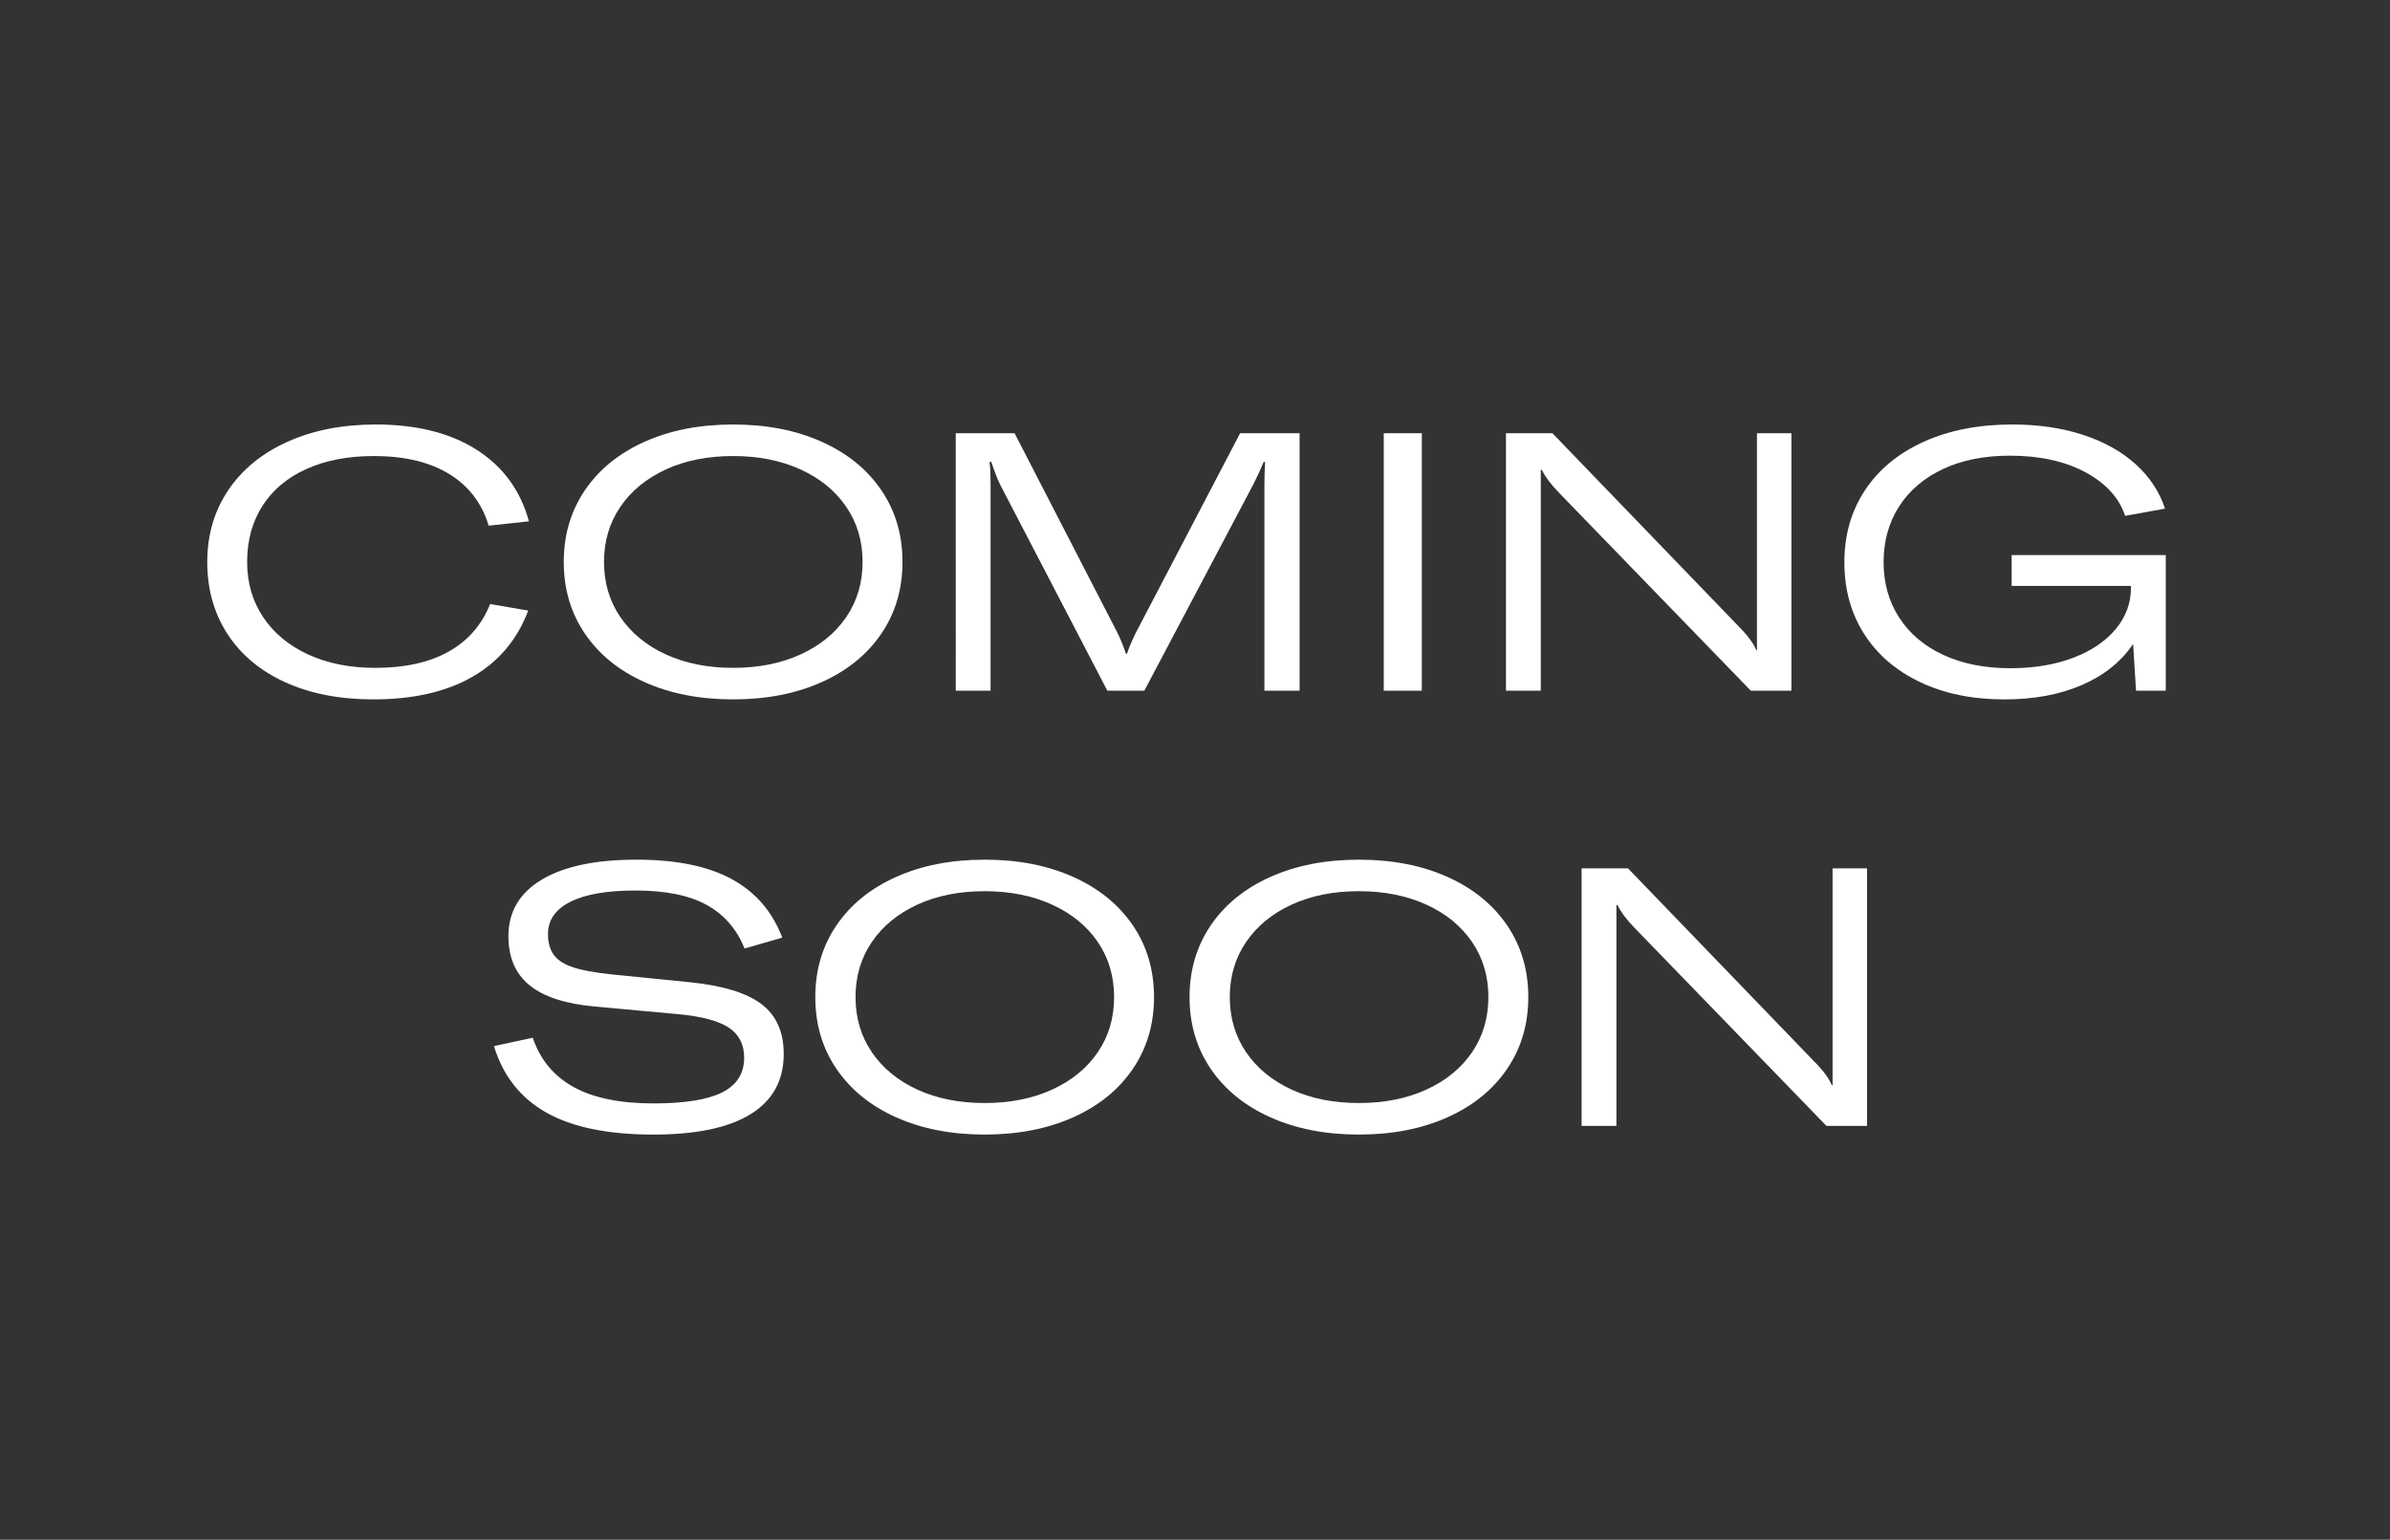 <?xml version="1.0" encoding="UTF-8"?> <svg xmlns="http://www.w3.org/2000/svg" xmlns:xlink="http://www.w3.org/1999/xlink" version="1.1" id="Layer_1" x="0px" y="0px" viewBox="0 0 792 510.28" style="enable-background:new 0 0 792 510.28;" xml:space="preserve"><rect x="0" y="0" width="792" height="510.28" fill="#333333" stroke="none"/> <style type="text/css"> .st0{fill:#FFFFFF;} </style> <g> <path class="st0" d="M94.58,226.13c-8.29-3.76-14.68-9.09-19.17-15.98c-4.49-6.89-6.73-14.86-6.73-23.92 c0-8.97,2.32-16.9,6.97-23.8c4.65-6.89,11.2-12.24,19.65-16.04c8.45-3.8,18.21-5.71,29.26-5.71c13.46,0,24.58,2.78,33.35,8.35 c8.77,5.57,14.56,13.48,17.37,23.74l-13.34,1.44c-2.24-7.45-6.61-13.16-13.1-17.13c-6.49-3.97-14.78-5.95-24.88-5.95 c-8.57,0-16.03,1.42-22.35,4.27c-6.33,2.84-11.2,6.91-14.6,12.2c-3.41,5.29-5.11,11.5-5.11,18.63c0,6.89,1.76,12.98,5.29,18.27 c3.52,5.29,8.49,9.42,14.9,12.38c6.41,2.96,13.82,4.45,22.23,4.45c9.77,0,17.87-1.78,24.28-5.35c6.41-3.56,11.02-8.83,13.82-15.8 l12.62,2.16c-3.61,9.61-9.76,16.93-18.45,21.93c-8.69,5.01-19.65,7.51-32.87,7.51C112.59,231.78,102.87,229.9,94.58,226.13z"></path> <path class="st0" d="M213.62,226.07c-8.49-3.8-15.08-9.15-19.77-16.04c-4.69-6.89-7.03-14.82-7.03-23.8c0-8.97,2.34-16.9,7.03-23.8 c4.69-6.89,11.28-12.24,19.77-16.04c8.49-3.8,18.27-5.71,29.32-5.71c11.06,0,20.83,1.9,29.33,5.71 c8.49,3.81,15.08,9.15,19.77,16.04c4.69,6.89,7.03,14.82,7.03,23.8c0,8.97-2.34,16.91-7.03,23.8 c-4.69,6.89-11.28,12.24-19.77,16.04c-8.49,3.8-18.27,5.71-29.33,5.71C231.89,231.78,222.11,229.88,213.62,226.07z M205.57,204.5 c3.61,5.29,8.63,9.42,15.08,12.38c6.45,2.96,13.88,4.45,22.29,4.45c8.41,0,15.86-1.48,22.35-4.45c6.49-2.96,11.54-7.09,15.14-12.38 c3.61-5.29,5.41-11.38,5.41-18.27c0-6.89-1.8-12.98-5.41-18.27c-3.61-5.29-8.65-9.41-15.14-12.38c-6.49-2.96-13.94-4.45-22.35-4.45 c-8.41,0-15.85,1.48-22.29,4.45c-6.45,2.97-11.48,7.09-15.08,12.38c-3.61,5.29-5.41,11.38-5.41,18.27 C200.16,193.12,201.96,199.21,205.57,204.5z"></path> <path class="st0" d="M316.74,143.57h19.47l34.25,66.46c1.12,2.4,2,4.61,2.64,6.61h0.36c0.48-1.52,1.4-3.73,2.76-6.61l34.73-66.46 h19.71v85.33h-11.66v-67.54c0-3.28,0.08-6.05,0.24-8.29h-0.48c-0.8,2-1.96,4.53-3.49,7.57l-36.06,68.26h-12.26l-35.57-68.38 c-0.8-1.6-1.76-4.09-2.88-7.45h-0.6c0.24,1.44,0.36,4.21,0.36,8.29v67.54h-11.54V143.57z"></path> <path class="st0" d="M458.55,228.9v-85.33h12.62v85.33H458.55z"></path> <path class="st0" d="M499.06,143.57h15.38l61.65,63.94c2.96,2.96,4.93,5.61,5.89,7.93h0.24V205.1v-61.53h11.42v85.33h-13.46 l-63.58-65.62c-2.64-2.72-4.53-5.25-5.65-7.57h-0.36v9.49v63.7h-11.54V143.57z"></path> <path class="st0" d="M636.31,226.07c-8.01-3.8-14.2-9.13-18.57-15.98c-4.37-6.85-6.55-14.76-6.55-23.74 c0-9.05,2.28-17.02,6.85-23.92c4.57-6.89,11.06-12.24,19.47-16.04c8.41-3.8,18.19-5.71,29.33-5.71c8.65,0,16.46,1.14,23.44,3.43 c6.97,2.28,12.78,5.53,17.43,9.73s7.89,9.12,9.74,14.72l-13.22,2.4c-2-6.01-6.41-10.84-13.22-14.48c-6.81-3.65-15.14-5.47-25-5.47 c-8.41,0-15.77,1.46-22.05,4.39c-6.29,2.93-11.16,7.05-14.6,12.38c-3.45,5.33-5.17,11.52-5.17,18.57c0,6.89,1.72,13,5.17,18.33 c3.44,5.33,8.33,9.46,14.66,12.38c6.33,2.93,13.7,4.39,22.12,4.39c7.93,0,14.92-1.16,20.97-3.49c6.05-2.32,10.74-5.51,14.06-9.55 c3.32-4.05,4.99-8.55,4.99-13.52v-0.72h-39.54v-10.22h51.08v44.95h-9.86l-0.96-15.5c-3.93,5.85-9.55,10.38-16.89,13.58 c-7.33,3.2-15.92,4.81-25.78,4.81C653.61,231.78,644.32,229.88,636.31,226.07z"></path> <path class="st0" d="M181.17,368.79c-8.61-4.81-14.44-12.18-17.49-22.11l12.86-2.76c2.48,7.29,7.01,12.74,13.58,16.35 c6.57,3.61,15.38,5.41,26.44,5.41c10.34,0,17.93-1.22,22.77-3.67c4.85-2.44,7.27-6.27,7.27-11.48c0-4.41-1.7-7.73-5.11-9.98 c-3.41-2.24-9-3.73-16.77-4.45l-27.52-2.52c-9.78-0.88-17.01-3.22-21.69-7.03c-4.69-3.8-7.03-9.23-7.03-16.29 c0-8.09,3.68-14.34,11.06-18.75c7.37-4.41,17.83-6.61,31.37-6.61c13.14,0,23.66,2.14,31.55,6.43c7.89,4.29,13.48,10.76,16.77,19.41 l-12.5,3.61c-2.56-6.41-6.73-11.22-12.5-14.42c-5.77-3.2-13.66-4.81-23.68-4.81c-9.37,0-16.55,1.24-21.51,3.73 c-4.97,2.49-7.45,6.05-7.45,10.7c0,2.88,0.66,5.21,1.98,6.97c1.32,1.76,3.46,3.12,6.43,4.09c2.96,0.96,7.09,1.72,12.38,2.28 l26.32,2.64c10.9,1.12,18.79,3.54,23.68,7.27c4.89,3.73,7.33,9.24,7.33,16.53c0,8.73-3.65,15.37-10.94,19.89 c-7.29,4.53-18.07,6.79-32.33,6.79C201.54,376,189.78,373.6,181.17,368.79z"></path> <path class="st0" d="M296.97,370.29c-8.49-3.8-15.08-9.15-19.77-16.04c-4.69-6.89-7.03-14.82-7.03-23.8 c0-8.97,2.34-16.91,7.03-23.8c4.69-6.89,11.28-12.24,19.77-16.04c8.49-3.8,18.27-5.71,29.32-5.71c11.06,0,20.83,1.9,29.33,5.71 c8.49,3.81,15.08,9.16,19.77,16.04c4.69,6.89,7.03,14.82,7.03,23.8c0,8.97-2.34,16.91-7.03,23.8 c-4.69,6.89-11.28,12.24-19.77,16.04c-8.49,3.8-18.27,5.71-29.33,5.71C315.24,376,305.46,374.1,296.97,370.29z M288.92,348.72 c3.61,5.29,8.63,9.42,15.08,12.38c6.45,2.96,13.88,4.45,22.29,4.45c8.41,0,15.86-1.48,22.35-4.45c6.49-2.96,11.54-7.09,15.14-12.38 c3.61-5.29,5.41-11.38,5.41-18.27c0-6.89-1.8-12.98-5.41-18.27c-3.61-5.29-8.65-9.41-15.14-12.38c-6.49-2.96-13.94-4.45-22.35-4.45 c-8.41,0-15.85,1.48-22.29,4.45c-6.45,2.96-11.48,7.09-15.08,12.38c-3.61,5.29-5.41,11.38-5.41,18.27 C283.51,337.34,285.31,343.43,288.92,348.72z"></path> <path class="st0" d="M421,370.29c-8.49-3.8-15.08-9.15-19.77-16.04c-4.69-6.89-7.03-14.82-7.03-23.8c0-8.97,2.34-16.91,7.03-23.8 c4.69-6.89,11.28-12.24,19.77-16.04c8.49-3.8,18.27-5.71,29.32-5.71c11.06,0,20.83,1.9,29.33,5.71 c8.49,3.81,15.08,9.16,19.77,16.04c4.69,6.89,7.03,14.82,7.03,23.8c0,8.97-2.34,16.91-7.03,23.8 c-4.69,6.89-11.28,12.24-19.77,16.04c-8.49,3.8-18.27,5.71-29.33,5.71C439.26,376,429.49,374.1,421,370.29z M412.94,348.72 c3.61,5.29,8.63,9.42,15.08,12.38c6.45,2.96,13.88,4.45,22.29,4.45c8.41,0,15.87-1.48,22.36-4.45c6.49-2.96,11.54-7.09,15.14-12.38 s5.41-11.38,5.41-18.27c0-6.89-1.8-12.98-5.41-18.27s-8.65-9.41-15.14-12.38c-6.49-2.96-13.94-4.45-22.36-4.45 c-8.41,0-15.85,1.48-22.29,4.45c-6.45,2.96-11.48,7.09-15.08,12.38c-3.61,5.29-5.41,11.38-5.41,18.27 C407.54,337.34,409.34,343.43,412.94,348.72z"></path> <path class="st0" d="M524.12,287.79h15.38l61.65,63.94c2.96,2.96,4.93,5.61,5.89,7.93h0.24v-10.34v-61.53h11.42v85.33h-13.46 l-63.58-65.62c-2.64-2.72-4.53-5.25-5.65-7.57h-0.36v9.5v63.7h-11.54V287.79z"></path> </g> </svg> 